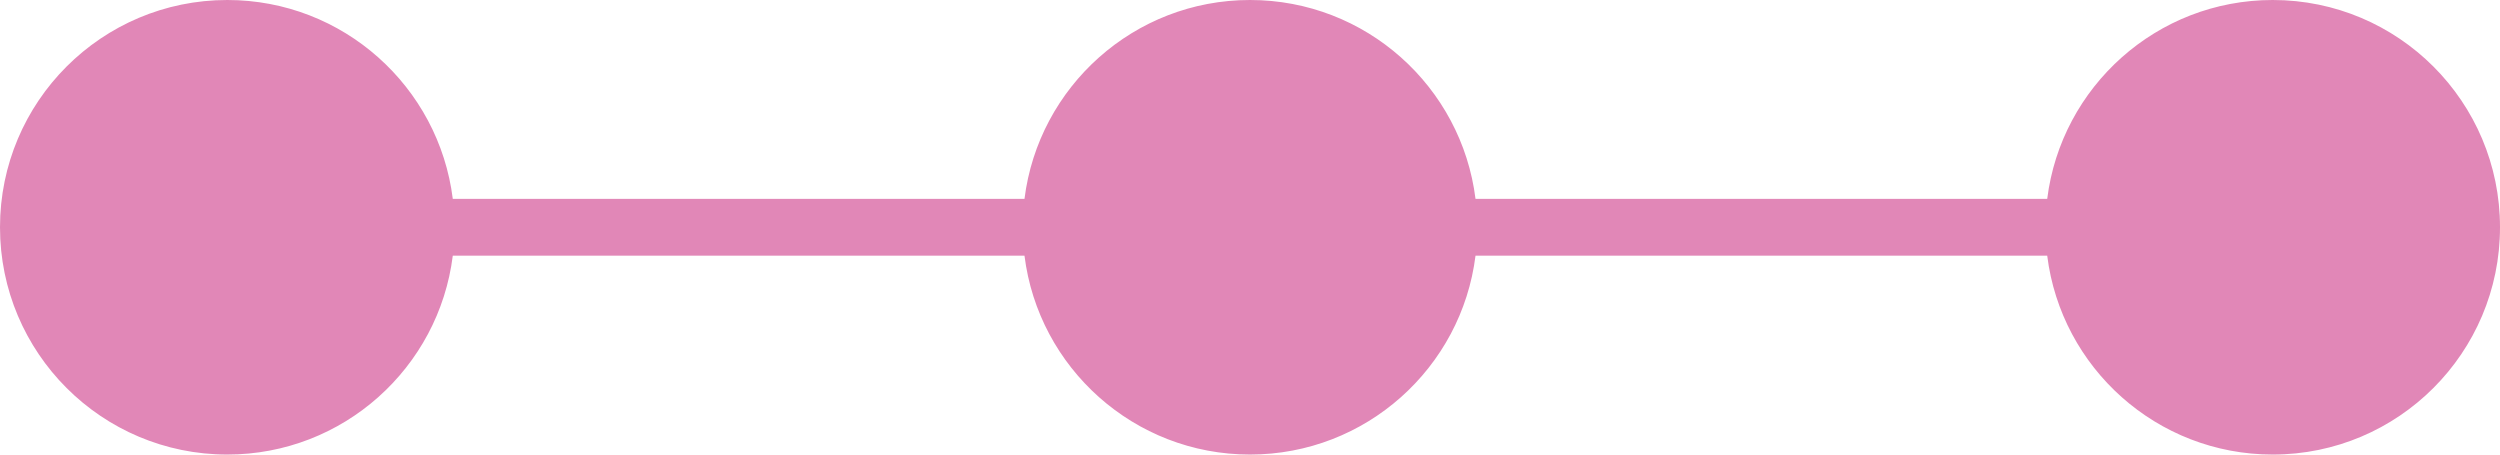 <?xml version="1.0" encoding="UTF-8"?> <svg xmlns="http://www.w3.org/2000/svg" width="44" height="8" viewBox="0 0 44 8" fill="none"> <path fill-rule="evenodd" clip-rule="evenodd" d="M7.969 4.5C7.723 6.473 6.04 8 4 8C1.791 8 0 6.209 0 4C0 1.791 1.791 0 4 0C6.04 0 7.723 1.527 7.969 3.5H18.031C18.277 1.527 19.96 0 22 0C24.04 0 25.723 1.527 25.969 3.5H36.031C36.277 1.527 37.96 0 40 0C42.209 0 44 1.791 44 4C44 6.209 42.209 8 40 8C37.96 8 36.277 6.473 36.031 4.5H25.969C25.723 6.473 24.04 8 22 8C19.96 8 18.277 6.473 18.031 4.5H7.969Z" fill="#E187B7"></path> </svg> 